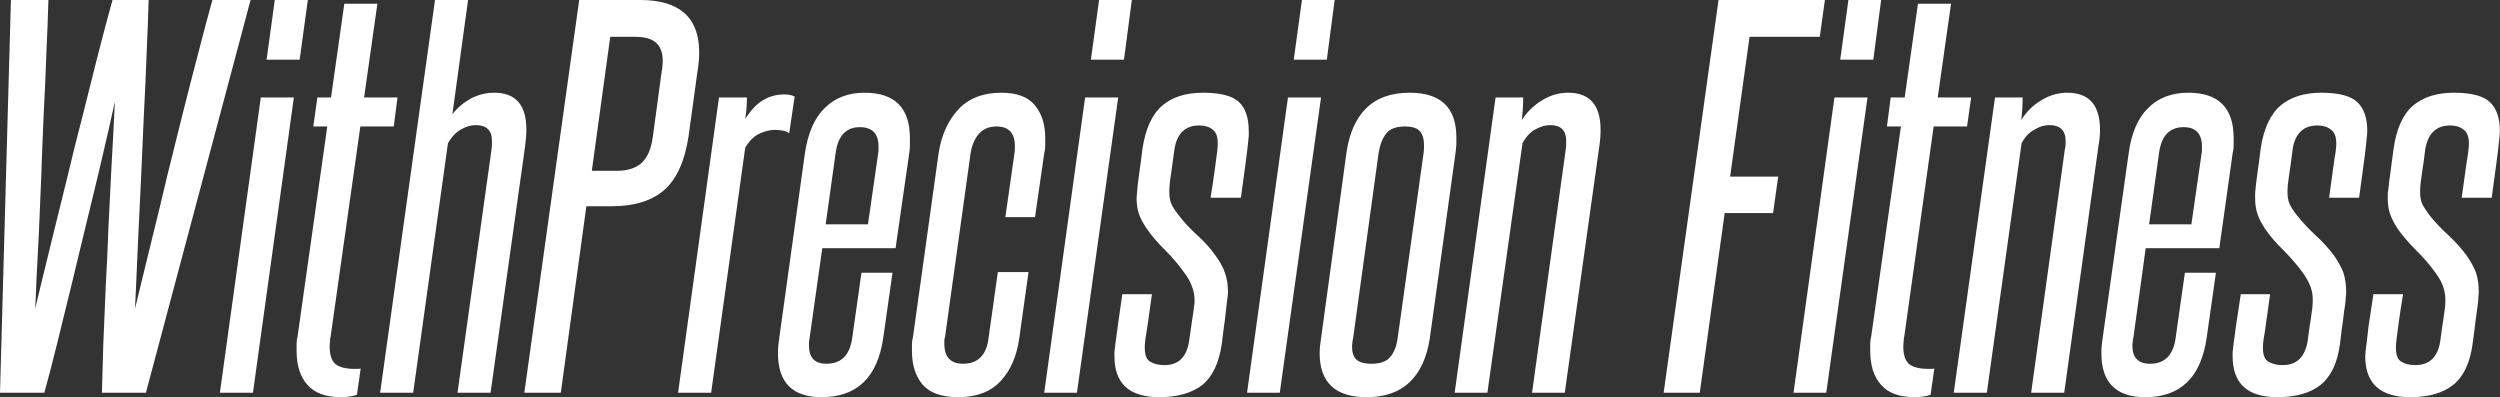 <svg xmlns="http://www.w3.org/2000/svg" data-v-423bf9ae="" viewBox="0 0 377.665 60" class="font"><rect x="0" y="0" width="377.665" height="60" fill="#333333" stroke="none"/><g data-v-423bf9ae="" id="7f160aac-0cbd-404b-b96d-03f2f21aea34" fill="white" transform="matrix(5.15,0,0,5.15,-7.519,-16.429)"><path d="M5.74 14.71L4.45 14.71Q4.47 14.10 4.49 13.29Q4.52 12.49 4.56 11.62Q4.61 10.75 4.64 9.88Q4.68 9.02 4.72 8.27Q4.76 7.53 4.79 6.98Q4.82 6.43 4.83 6.17L4.83 6.17Q4.77 6.43 4.65 6.98Q4.52 7.53 4.35 8.27Q4.17 9.02 3.96 9.88Q3.75 10.75 3.54 11.62Q3.33 12.49 3.13 13.29Q2.93 14.10 2.76 14.71L2.76 14.71L1.46 14.71L1.78 3.19L2.88 3.19Q2.86 3.91 2.82 4.77Q2.79 5.64 2.74 6.56Q2.70 7.48 2.67 8.37Q2.63 9.27 2.60 10.03Q2.56 10.79 2.53 11.38Q2.51 11.97 2.49 12.25L2.49 12.25Q2.56 11.97 2.70 11.38Q2.84 10.79 3.03 10.03Q3.22 9.27 3.44 8.37Q3.65 7.48 3.89 6.56Q4.12 5.64 4.34 4.77Q4.56 3.91 4.76 3.19L4.76 3.19L5.82 3.19Q5.80 3.91 5.76 4.77Q5.73 5.64 5.68 6.56Q5.64 7.48 5.60 8.37Q5.56 9.27 5.52 10.03Q5.49 10.79 5.46 11.38Q5.43 11.97 5.42 12.25L5.42 12.25Q5.49 11.97 5.63 11.38Q5.77 10.79 5.96 10.03Q6.15 9.27 6.36 8.37Q6.58 7.48 6.81 6.56Q7.04 5.64 7.27 4.77Q7.49 3.91 7.69 3.19L7.69 3.19L8.81 3.19L5.74 14.71ZM10.25 4.94L9.28 4.94L9.52 3.19L10.49 3.19L10.25 4.94ZM8.88 14.71L7.91 14.71L9.11 6.05L10.08 6.05L8.88 14.71ZM12.04 14L11.93 14.77Q11.86 14.80 11.72 14.82Q11.58 14.84 11.47 14.84L11.47 14.84Q10.79 14.84 10.48 14.48Q10.16 14.13 10.16 13.48L10.16 13.48Q10.16 13.37 10.16 13.27Q10.16 13.16 10.19 13.05L10.19 13.05L11.06 6.90L10.65 6.90L10.77 6.05L11.17 6.05L11.56 3.30L12.53 3.30L12.14 6.05L13.12 6.05L13.01 6.90L12.03 6.90L11.16 13.05Q11.14 13.13 11.14 13.21Q11.13 13.29 11.13 13.36L11.13 13.36Q11.13 13.72 11.30 13.87Q11.48 14.01 11.86 14.01L11.86 14.01Q11.90 14.01 11.95 14.01Q12.00 14.01 12.04 14L12.04 14ZM15.85 14.71L14.88 14.71L15.88 7.56Q15.89 7.49 15.89 7.43Q15.89 7.38 15.89 7.32L15.89 7.32Q15.89 6.86 15.41 6.86L15.41 6.86Q15.20 6.86 14.98 6.99Q14.76 7.11 14.60 7.39L14.60 7.39L13.58 14.71L12.61 14.71L14.22 3.19L15.19 3.19L14.73 6.54Q14.95 6.26 15.27 6.08Q15.60 5.91 15.96 5.91L15.96 5.91Q16.90 5.91 16.90 6.99L16.90 6.99Q16.90 7.21 16.86 7.50L16.86 7.50L15.85 14.71ZM20.61 7.20L20.87 5.28Q20.89 5.21 20.89 5.13Q20.90 5.05 20.90 4.98L20.90 4.98Q20.90 4.62 20.71 4.45Q20.52 4.27 20.09 4.27L20.09 4.27L19.36 4.27L18.82 8.20L19.56 8.20Q20.02 8.20 20.28 7.97Q20.54 7.73 20.61 7.20L20.61 7.20ZM17.91 14.71L16.84 14.71L18.45 3.19L20.24 3.19Q21.97 3.19 21.97 4.73L21.97 4.73Q21.97 4.98 21.92 5.28L21.92 5.28L21.66 7.17Q21.50 8.26 20.96 8.75Q20.41 9.24 19.40 9.24L19.40 9.24L18.66 9.24L17.91 14.71ZM22.32 14.71L21.35 14.71L22.55 6.05L23.37 6.05Q23.37 6.37 23.32 6.68L23.32 6.68Q23.56 6.30 23.84 6.13Q24.12 5.96 24.47 5.96L24.47 5.96Q24.64 5.96 24.77 6.02L24.77 6.02L24.61 7.10Q24.54 7.04 24.42 7.02Q24.30 7 24.19 7L24.19 7Q23.97 7 23.74 7.11Q23.51 7.21 23.32 7.52L23.32 7.52L22.32 14.71ZM26.92 9.77L27.22 7.69Q27.23 7.63 27.23 7.58Q27.23 7.53 27.23 7.49L27.23 7.49Q27.23 6.92 26.68 6.92L26.68 6.92Q26.07 6.92 25.97 7.69L25.97 7.69L25.68 9.77L26.92 9.77ZM26.46 13.09L26.73 11.19L27.64 11.19L27.37 13.09Q27.12 14.84 25.56 14.84L25.56 14.84Q24.28 14.84 24.28 13.55L24.28 13.55Q24.28 13.34 24.32 13.09L24.32 13.09L25.07 7.69Q25.20 6.80 25.65 6.36Q26.10 5.91 26.82 5.91L26.82 5.91Q28.15 5.91 28.15 7.24L28.15 7.24Q28.15 7.35 28.15 7.46Q28.15 7.57 28.13 7.69L28.13 7.69L27.73 10.47L25.58 10.47L25.21 13.09Q25.20 13.16 25.19 13.22Q25.19 13.27 25.19 13.33L25.19 13.33Q25.19 13.86 25.70 13.86L25.70 13.86Q26.36 13.86 26.46 13.09L26.46 13.09ZM30.46 13.09L30.73 11.17L31.63 11.17L31.36 13.10Q31.25 13.90 30.81 14.37Q30.37 14.84 29.57 14.84L29.57 14.84Q28.85 14.84 28.53 14.48Q28.21 14.11 28.21 13.48L28.21 13.48Q28.21 13.38 28.21 13.29Q28.21 13.19 28.24 13.08L28.24 13.08L28.99 7.70Q29.11 6.90 29.57 6.40Q30.03 5.91 30.83 5.91L30.83 5.91Q31.51 5.91 31.81 6.27Q32.12 6.64 32.12 7.24L32.12 7.24Q32.12 7.35 32.12 7.46Q32.12 7.57 32.09 7.69L32.09 7.69L31.82 9.56L30.95 9.56L31.22 7.67Q31.23 7.63 31.23 7.48L31.23 7.48Q31.23 6.90 30.69 6.90L30.69 6.90Q30.37 6.90 30.18 7.11Q29.99 7.32 29.93 7.69L29.93 7.69L29.18 13.08Q29.16 13.13 29.16 13.18Q29.16 13.23 29.16 13.27L29.16 13.27Q29.16 13.86 29.71 13.86L29.71 13.86Q30.37 13.86 30.46 13.09L30.46 13.09ZM34.43 4.94L33.46 4.94L33.70 3.19L34.66 3.19L34.43 4.94ZM33.05 14.71L32.09 14.71L33.29 6.05L34.26 6.05L33.05 14.71ZM36.34 13.20L36.34 13.20Q36.40 12.80 36.43 12.57Q36.47 12.33 36.48 12.21Q36.50 12.10 36.50 12.05Q36.50 12.01 36.50 11.98L36.50 11.98Q36.50 11.79 36.43 11.61Q36.37 11.42 36.20 11.19L36.20 11.19Q35.95 10.84 35.64 10.53Q35.32 10.22 35.10 9.90L35.10 9.90Q34.94 9.67 34.87 9.47Q34.80 9.27 34.80 9.00L34.80 9.00Q34.80 8.95 34.81 8.87Q34.82 8.79 34.83 8.64Q34.85 8.50 34.88 8.25Q34.92 7.99 34.97 7.57L34.97 7.57Q35.10 6.68 35.55 6.29Q35.99 5.91 36.75 5.91L36.75 5.91Q37.51 5.91 37.80 6.18Q38.09 6.45 38.09 7.04L38.09 7.04Q38.09 7.10 38.09 7.18Q38.08 7.27 38.06 7.47Q38.04 7.67 37.99 8.03Q37.94 8.39 37.86 8.99L37.86 8.99L36.97 8.99Q37.06 8.43 37.10 8.12Q37.14 7.81 37.16 7.66Q37.18 7.50 37.18 7.46Q37.18 7.42 37.18 7.39L37.18 7.39Q37.18 7.10 37.03 6.99Q36.88 6.87 36.64 6.87L36.64 6.87Q36.02 6.87 35.91 7.57L35.91 7.57Q35.85 7.99 35.82 8.23Q35.78 8.47 35.77 8.60Q35.76 8.72 35.76 8.76Q35.76 8.81 35.76 8.83L35.76 8.83Q35.76 9.03 35.82 9.17Q35.88 9.31 36.04 9.51L36.04 9.51Q36.27 9.81 36.58 10.09Q36.89 10.37 37.11 10.68L37.11 10.68Q37.31 10.95 37.39 11.19Q37.48 11.44 37.48 11.75L37.48 11.75Q37.48 11.82 37.47 11.89Q37.46 11.97 37.44 12.13Q37.42 12.29 37.39 12.57Q37.35 12.84 37.30 13.27L37.30 13.27Q37.18 14.11 36.73 14.48Q36.27 14.84 35.46 14.84L35.46 14.84Q34.15 14.84 34.15 13.64L34.15 13.64Q34.15 13.59 34.15 13.52Q34.16 13.44 34.18 13.26Q34.20 13.08 34.25 12.74Q34.30 12.40 34.38 11.82L34.38 11.82L35.25 11.82Q35.17 12.36 35.13 12.67Q35.08 12.98 35.06 13.13Q35.04 13.29 35.04 13.34Q35.04 13.38 35.04 13.40L35.04 13.40Q35.04 13.71 35.20 13.80Q35.36 13.90 35.62 13.90L35.62 13.90Q36.23 13.90 36.34 13.20ZM40.38 4.94L39.41 4.94L39.65 3.19L40.61 3.19L40.38 4.94ZM39.00 14.71L38.04 14.71L39.24 6.05L40.21 6.05L39.00 14.71ZM40.21 13.12L40.96 7.64Q41.09 6.80 41.54 6.36Q42 5.91 42.81 5.91L42.81 5.91Q44.18 5.91 44.18 7.22L44.18 7.22Q44.18 7.32 44.18 7.43Q44.17 7.53 44.16 7.64L44.16 7.64L43.40 13.12Q43.27 13.96 42.81 14.40Q42.35 14.84 41.55 14.84L41.55 14.84Q40.17 14.84 40.17 13.55L40.17 13.55Q40.17 13.36 40.21 13.12L40.21 13.12ZM42.46 13.09L43.22 7.67Q43.23 7.60 43.23 7.55Q43.23 7.49 43.23 7.43L43.23 7.43Q43.23 7.18 43.11 7.04Q42.99 6.90 42.67 6.90L42.67 6.90Q42.28 6.90 42.12 7.11Q41.96 7.31 41.90 7.67L41.90 7.67L41.15 13.12Q41.13 13.19 41.13 13.24Q41.12 13.30 41.12 13.36L41.12 13.36Q41.12 13.61 41.24 13.73Q41.37 13.86 41.69 13.86L41.69 13.86Q42.08 13.86 42.24 13.66Q42.41 13.47 42.46 13.09L42.46 13.09ZM47.36 14.71L46.40 14.71L47.39 7.56Q47.40 7.49 47.40 7.43Q47.40 7.38 47.40 7.32L47.40 7.32Q47.40 6.86 46.93 6.86L46.93 6.86Q46.72 6.86 46.49 6.99Q46.27 7.11 46.12 7.39L46.12 7.39L45.09 14.71L44.13 14.71L45.33 6.05L46.14 6.05Q46.14 6.36 46.10 6.71L46.10 6.71Q46.34 6.34 46.70 6.13Q47.05 5.91 47.46 5.91L47.46 5.91Q48.41 5.91 48.41 7L48.41 7Q48.41 7.24 48.37 7.50L48.37 7.50L47.36 14.71ZM51.32 14.71L50.26 14.71L51.87 3.19L54.99 3.19L54.84 4.27L52.78 4.27L52.21 8.37L53.62 8.37L53.47 9.44L52.05 9.44L51.32 14.71ZM56.41 4.94L55.44 4.94L55.68 3.19L56.64 3.19L56.41 4.94ZM55.03 14.71L54.07 14.71L55.27 6.05L56.24 6.05L55.03 14.71ZM58.20 14L58.09 14.77Q58.02 14.80 57.88 14.82Q57.74 14.84 57.62 14.84L57.62 14.84Q56.95 14.84 56.64 14.48Q56.32 14.13 56.32 13.48L56.32 13.48Q56.32 13.37 56.32 13.27Q56.32 13.16 56.35 13.05L56.35 13.05L57.22 6.90L56.81 6.90L56.92 6.05L57.33 6.05L57.72 3.30L58.69 3.30L58.30 6.05L59.28 6.05L59.16 6.90L58.18 6.90L57.32 13.05Q57.30 13.13 57.30 13.21Q57.29 13.29 57.29 13.36L57.29 13.36Q57.29 13.72 57.46 13.87Q57.64 14.01 58.02 14.01L58.02 14.01Q58.06 14.01 58.11 14.01Q58.16 14.01 58.20 14L58.20 14ZM62.01 14.71L61.04 14.71L62.03 7.56Q62.05 7.49 62.05 7.43Q62.05 7.38 62.05 7.32L62.05 7.32Q62.05 6.86 61.57 6.86L61.57 6.86Q61.36 6.86 61.14 6.99Q60.91 7.11 60.76 7.39L60.76 7.39L59.74 14.71L58.77 14.71L59.98 6.05L60.79 6.05Q60.79 6.36 60.75 6.71L60.75 6.71Q60.98 6.34 61.34 6.13Q61.70 5.91 62.10 5.91L62.10 5.91Q63.06 5.91 63.06 7L63.06 7Q63.06 7.24 63.01 7.50L63.01 7.50L62.01 14.71ZM65.74 9.77L66.04 7.69Q66.05 7.63 66.05 7.58Q66.05 7.53 66.05 7.49L66.05 7.49Q66.05 6.92 65.51 6.92L65.51 6.92Q64.89 6.92 64.79 7.69L64.79 7.69L64.50 9.77L65.74 9.77ZM65.28 13.09L65.55 11.19L66.46 11.19L66.19 13.09Q65.94 14.84 64.39 14.84L64.39 14.84Q63.10 14.84 63.10 13.55L63.10 13.55Q63.10 13.34 63.14 13.09L63.14 13.09L63.90 7.69Q64.02 6.80 64.47 6.36Q64.92 5.91 65.65 5.91L65.65 5.91Q66.98 5.91 66.98 7.24L66.98 7.24Q66.98 7.35 66.98 7.46Q66.98 7.57 66.95 7.69L66.95 7.69L66.56 10.47L64.40 10.47L64.04 13.09Q64.02 13.16 64.02 13.22Q64.01 13.27 64.01 13.33L64.01 13.33Q64.01 13.86 64.53 13.86L64.53 13.86Q65.18 13.86 65.28 13.09L65.28 13.09ZM69.15 13.20L69.15 13.20Q69.20 12.80 69.24 12.57Q69.27 12.33 69.29 12.21Q69.30 12.10 69.30 12.05Q69.30 12.01 69.30 11.98L69.30 11.98Q69.30 11.79 69.24 11.61Q69.17 11.42 69.01 11.19L69.01 11.19Q68.75 10.84 68.44 10.53Q68.12 10.22 67.90 9.90L67.90 9.90Q67.75 9.67 67.68 9.47Q67.61 9.27 67.61 9.00L67.61 9.00Q67.61 8.95 67.61 8.87Q67.62 8.79 67.63 8.64Q67.65 8.50 67.68 8.25Q67.72 7.99 67.77 7.57L67.77 7.57Q67.90 6.68 68.35 6.29Q68.80 5.91 69.55 5.91L69.55 5.91Q70.31 5.91 70.60 6.18Q70.90 6.45 70.90 7.04L70.90 7.04Q70.90 7.10 70.89 7.18Q70.88 7.27 70.86 7.47Q70.84 7.67 70.79 8.03Q70.74 8.39 70.66 8.99L70.66 8.99L69.78 8.99Q69.86 8.43 69.90 8.12Q69.94 7.81 69.97 7.66Q69.99 7.50 69.99 7.46Q69.99 7.42 69.99 7.39L69.99 7.39Q69.99 7.10 69.83 6.99Q69.68 6.87 69.44 6.87L69.44 6.87Q68.82 6.87 68.71 7.57L68.71 7.57Q68.66 7.99 68.62 8.23Q68.59 8.47 68.57 8.60Q68.56 8.72 68.56 8.76Q68.56 8.81 68.56 8.83L68.56 8.83Q68.56 9.03 68.62 9.17Q68.68 9.31 68.84 9.51L68.84 9.51Q69.08 9.81 69.38 10.09Q69.69 10.37 69.92 10.68L69.92 10.68Q70.11 10.95 70.20 11.19Q70.28 11.44 70.28 11.75L70.28 11.75Q70.28 11.82 70.27 11.89Q70.27 11.97 70.25 12.13Q70.22 12.29 70.19 12.57Q70.15 12.84 70.10 13.27L70.10 13.27Q69.99 14.11 69.53 14.48Q69.08 14.84 68.26 14.84L68.26 14.84Q66.95 14.84 66.95 13.64L66.95 13.64Q66.95 13.59 66.95 13.52Q66.96 13.44 66.98 13.26Q67.00 13.08 67.05 12.74Q67.10 12.40 67.19 11.82L67.19 11.82L68.05 11.82Q67.97 12.36 67.93 12.67Q67.89 12.98 67.86 13.13Q67.84 13.29 67.84 13.34Q67.84 13.38 67.84 13.40L67.84 13.40Q67.84 13.71 68.00 13.80Q68.17 13.90 68.42 13.90L68.42 13.90Q69.03 13.90 69.15 13.20ZM73.04 13.20L73.04 13.20Q73.09 12.80 73.13 12.57Q73.16 12.33 73.18 12.21Q73.19 12.10 73.19 12.05Q73.19 12.01 73.19 11.98L73.19 11.98Q73.19 11.79 73.13 11.61Q73.07 11.42 72.90 11.19L72.90 11.19Q72.65 10.84 72.33 10.53Q72.02 10.22 71.79 9.90L71.79 9.90Q71.64 9.67 71.57 9.47Q71.50 9.27 71.50 9.00L71.50 9.00Q71.50 8.95 71.50 8.87Q71.51 8.79 71.53 8.64Q71.54 8.50 71.58 8.25Q71.61 7.99 71.67 7.57L71.67 7.57Q71.79 6.68 72.24 6.29Q72.69 5.91 73.44 5.91L73.44 5.91Q74.20 5.91 74.49 6.18Q74.79 6.45 74.79 7.04L74.79 7.04Q74.79 7.10 74.78 7.18Q74.77 7.27 74.75 7.47Q74.73 7.67 74.68 8.03Q74.63 8.39 74.55 8.99L74.55 8.99L73.67 8.99Q73.75 8.43 73.79 8.12Q73.84 7.81 73.86 7.66Q73.88 7.50 73.88 7.46Q73.88 7.42 73.88 7.39L73.88 7.39Q73.88 7.10 73.72 6.99Q73.57 6.87 73.33 6.87L73.33 6.87Q72.72 6.87 72.60 7.57L72.60 7.57Q72.55 7.99 72.51 8.23Q72.48 8.47 72.46 8.60Q72.45 8.72 72.45 8.76Q72.45 8.81 72.45 8.83L72.45 8.83Q72.45 9.03 72.51 9.17Q72.58 9.31 72.73 9.51L72.73 9.51Q72.97 9.81 73.28 10.09Q73.58 10.37 73.81 10.68L73.81 10.68Q74.00 10.95 74.09 11.19Q74.17 11.44 74.17 11.75L74.17 11.75Q74.17 11.82 74.16 11.89Q74.16 11.97 74.14 12.13Q74.12 12.29 74.08 12.57Q74.05 12.84 73.99 13.27L73.99 13.27Q73.88 14.11 73.42 14.48Q72.97 14.84 72.16 14.84L72.16 14.84Q70.84 14.84 70.84 13.64L70.84 13.64Q70.84 13.59 70.85 13.52Q70.85 13.44 70.88 13.26Q70.90 13.08 70.94 12.74Q70.99 12.40 71.08 11.82L71.08 11.82L71.95 11.82Q71.86 12.36 71.82 12.67Q71.78 12.98 71.76 13.13Q71.74 13.29 71.74 13.34Q71.74 13.38 71.74 13.40L71.74 13.40Q71.74 13.71 71.90 13.80Q72.06 13.90 72.31 13.90L72.31 13.90Q72.93 13.90 73.04 13.20Z"></path></g></svg>